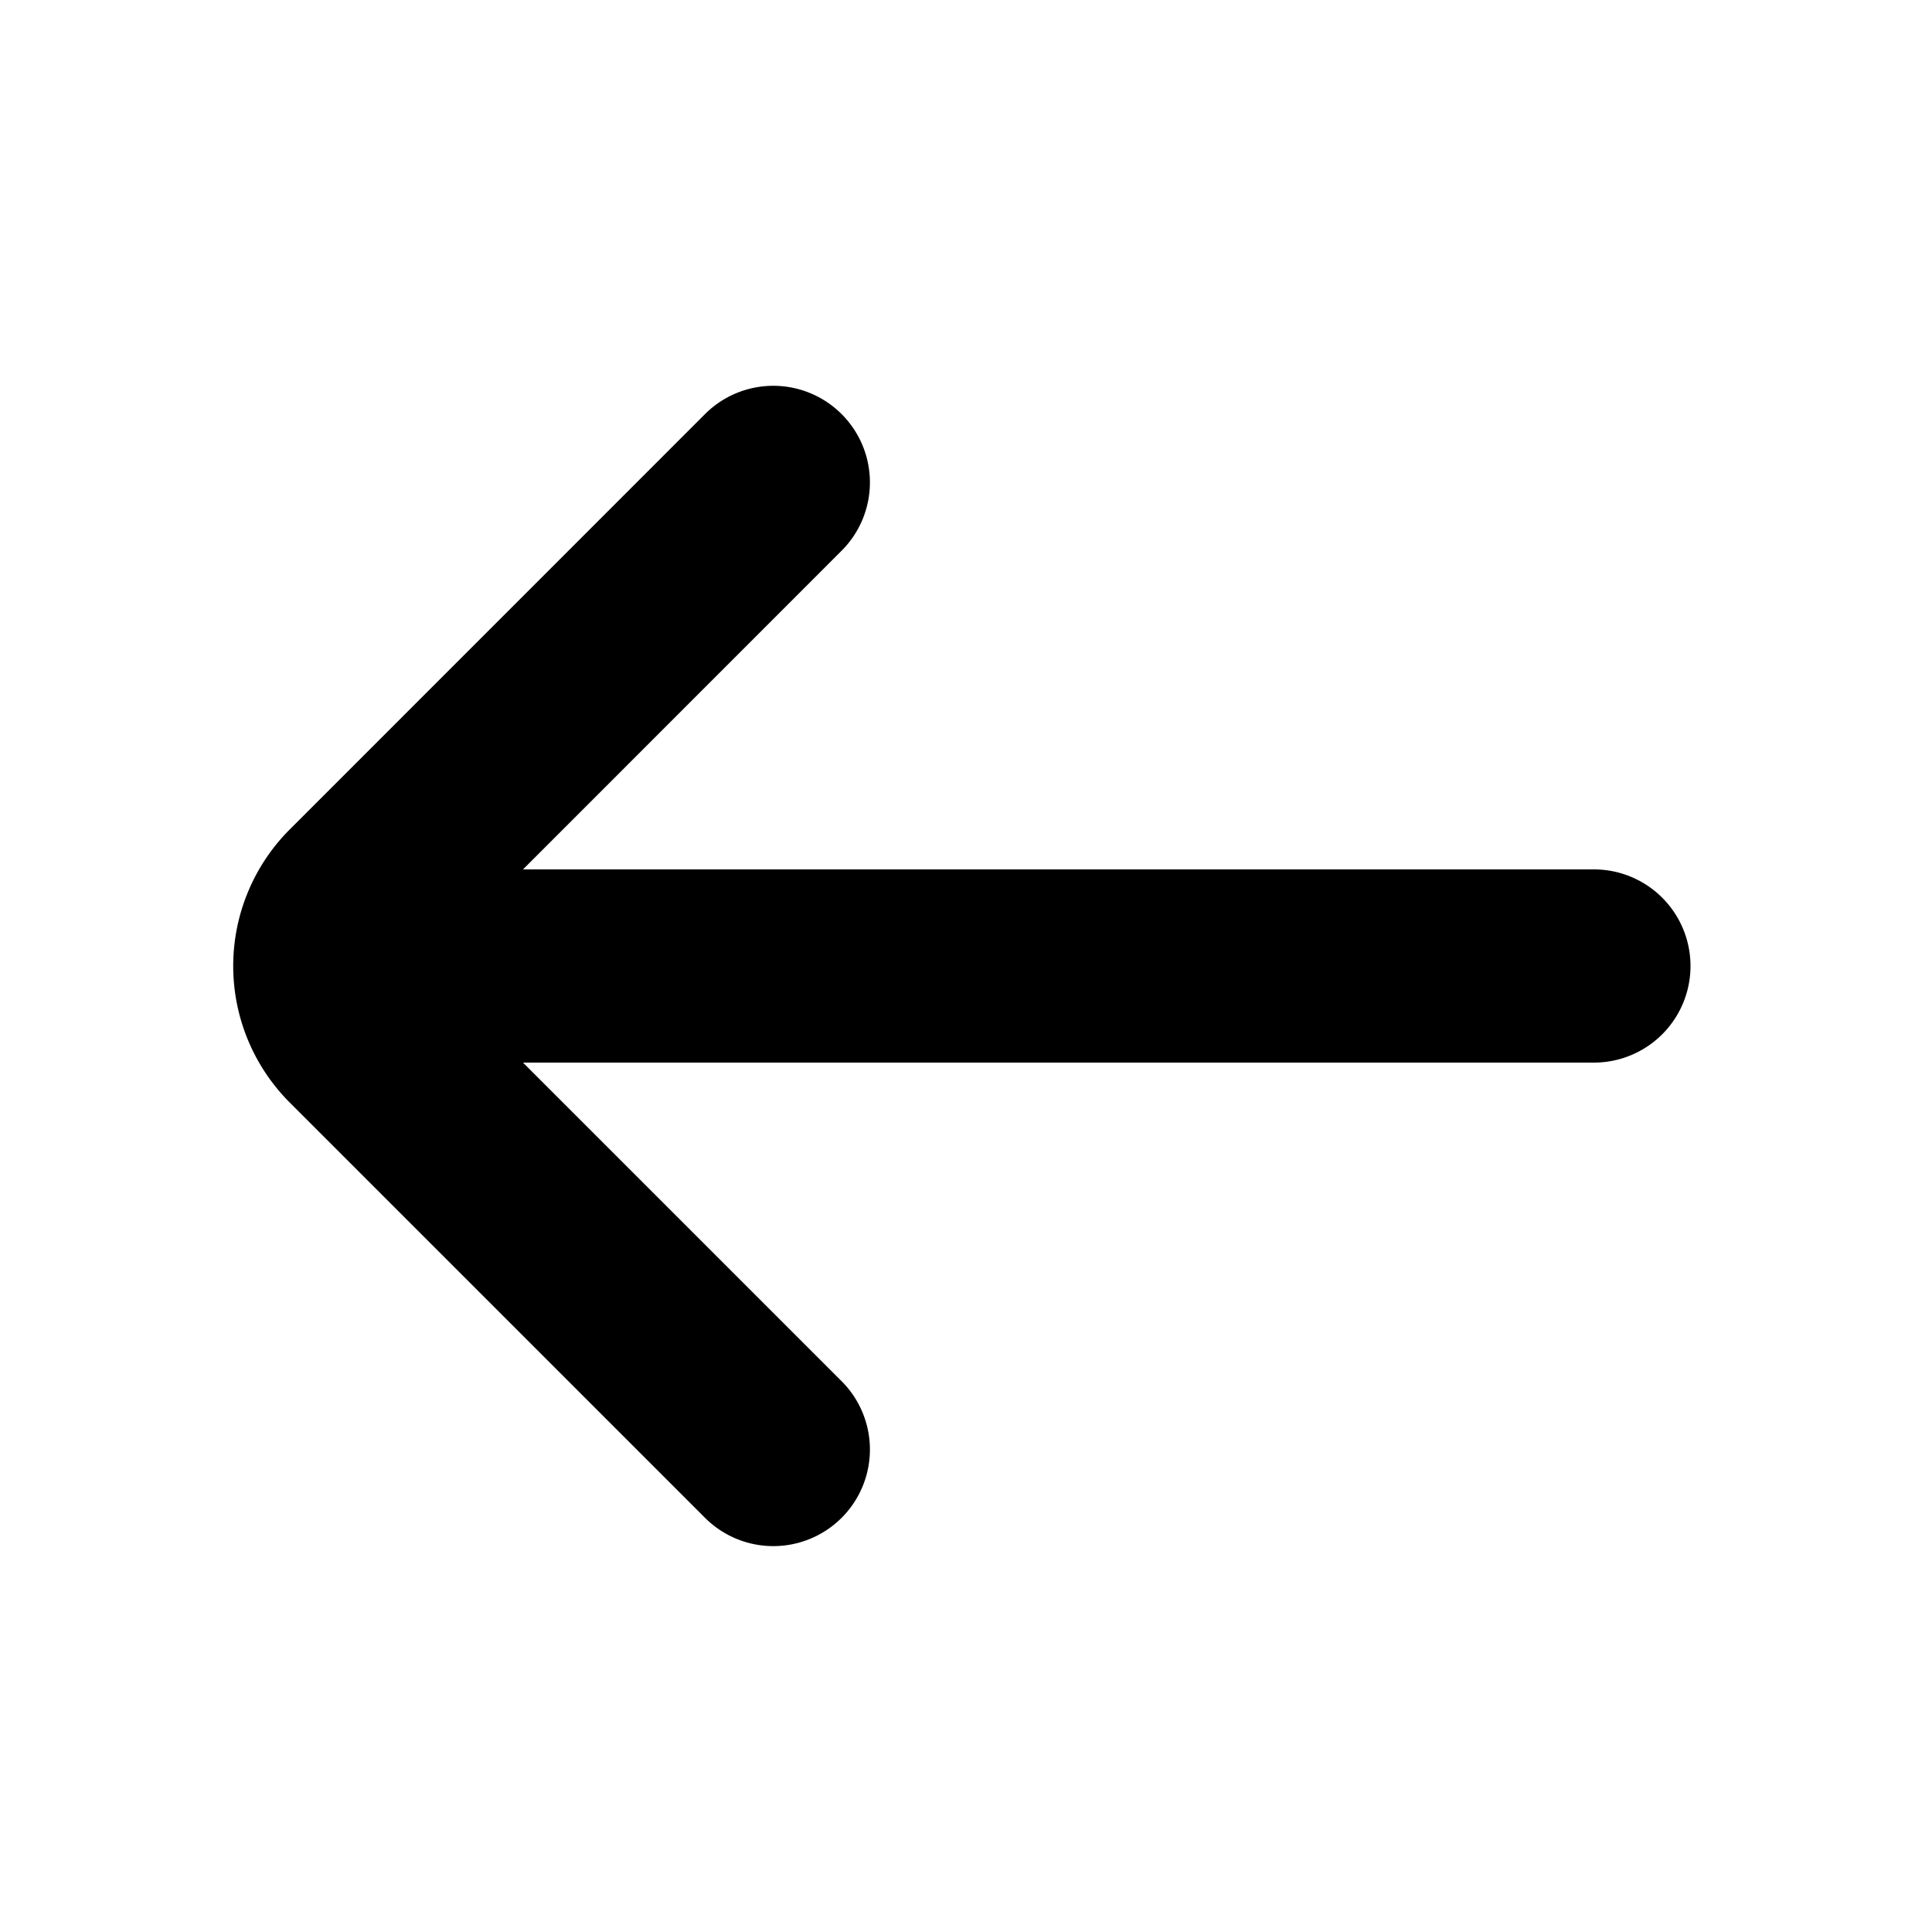 <svg xmlns="http://www.w3.org/2000/svg" width="24" height="24" fill="none"><path fill="#000" fill-rule="evenodd" d="M10.448 6.848a1.2 1.2 0 1 0-1.697-1.697L3.6 10.303a2.4 2.4 0 0 0 0 3.394l5.151 5.151a1.2 1.2 0 1 0 1.697-1.697L6.497 13.2H19.8a1.2 1.2 0 1 0 0-2.4H6.497l3.951-3.952z" clip-rule="evenodd"/></svg>